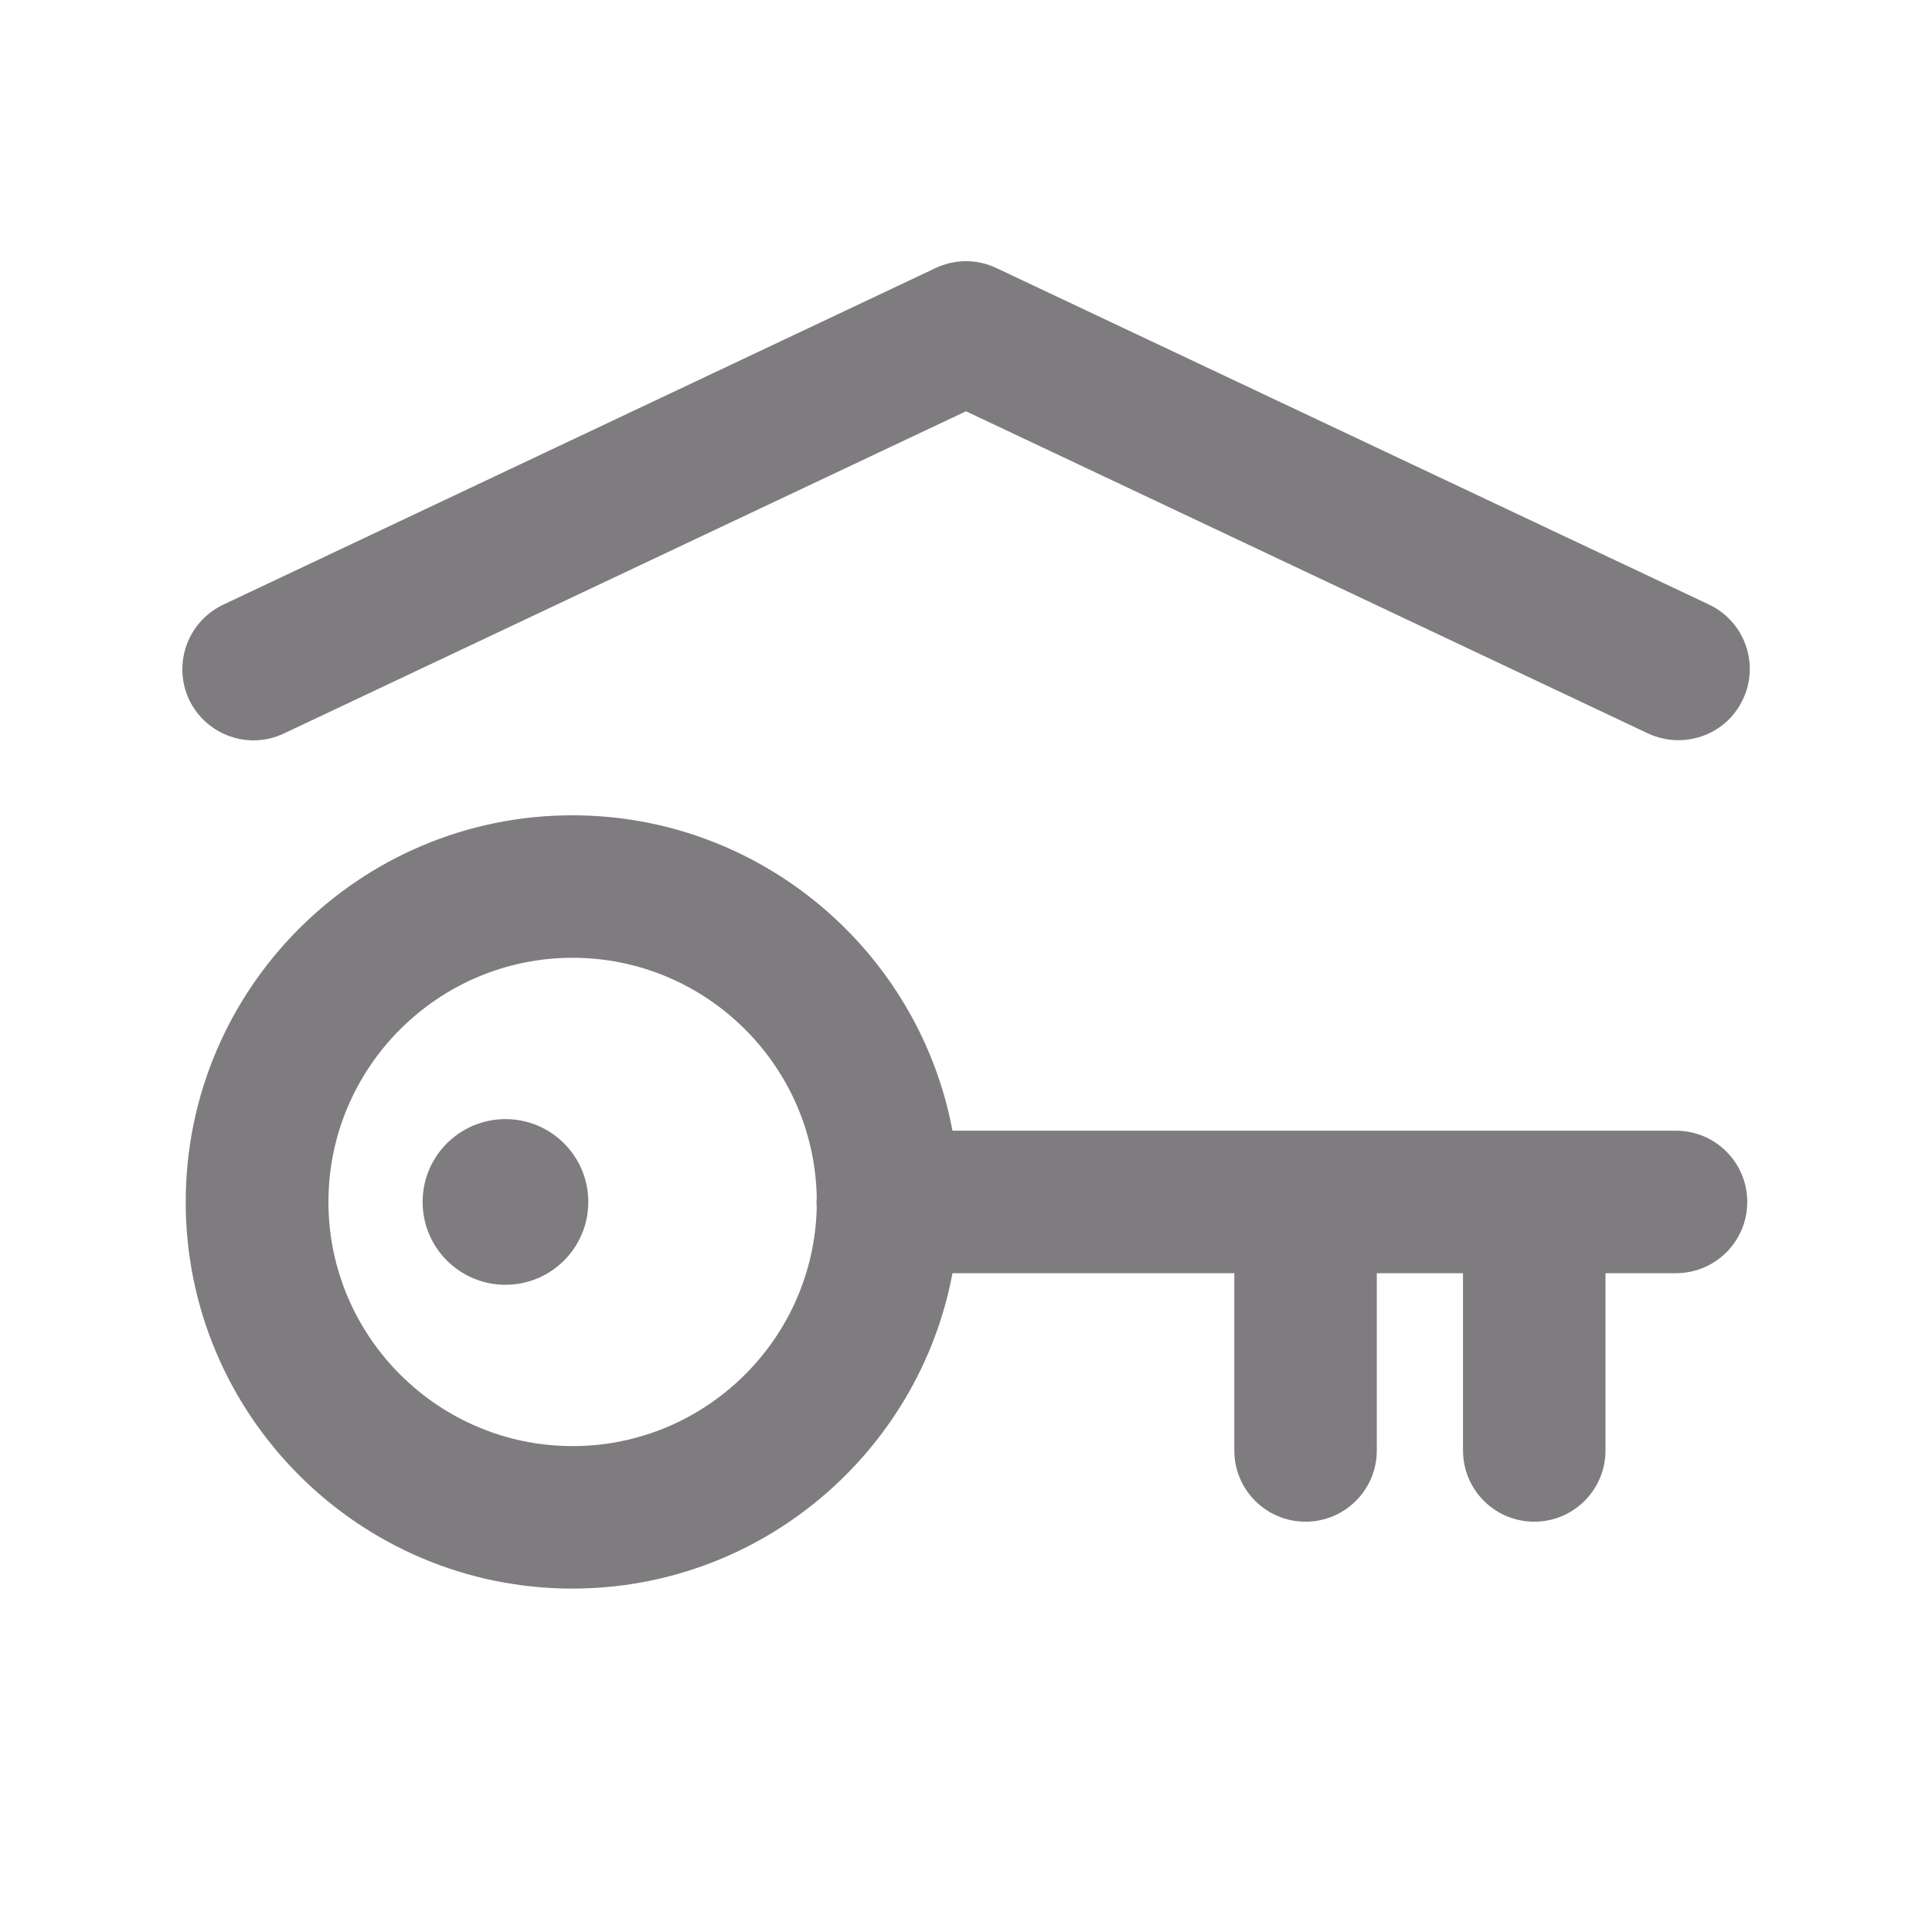 <?xml version="1.0" encoding="UTF-8"?> <svg xmlns="http://www.w3.org/2000/svg" id="Calque_1" x="0" y="0" viewBox="94 -4 800 800" xml:space="preserve"><style>.st0{fill:#7f7c7f}</style><path class="st0" d="M788 464.2H488.4C474.5 390 409.2 333.6 331 333.6c-88.3 0-160.1 71.8-160.1 160.1S242.7 653.8 331 653.8c78.2 0 143.5-56.4 157.4-130.6h116.7v73.4c0 16.3 13.2 29.5 29.5 29.5s29.5-13.2 29.5-29.5v-73.4h35.7v73.4c0 16.3 13.2 29.5 29.5 29.5s29.5-13.2 29.5-29.5v-73.4H788c16.3 0 29.5-13.2 29.5-29.5s-13.2-29.5-29.5-29.5zM331.1 594.8c-55.7 0-101.1-45.4-101.1-101.1s45.4-101.1 101.1-101.1c55.1 0 100.1 44.4 101.1 99.3 0 .6-.1 1.2-.1 1.8s0 1.2.1 1.8c-1 54.9-46 99.3-101.1 99.3z"></path><circle class="st0" cx="303.3" cy="493.7" r="34.3"></circle><path class="st0" d="M211.6 299.7L494 166.3l282.4 133.4c4.1 1.9 8.4 2.8 12.6 2.8 11.1 0 21.7-6.2 26.7-16.9 7-14.7.7-32.3-14.1-39.3L506.6 107c-8-3.8-17.2-3.8-25.2 0l-295 139.4c-14.7 7-21 24.5-14.1 39.3 7 14.7 24.6 21 39.3 14z"></path></svg> 